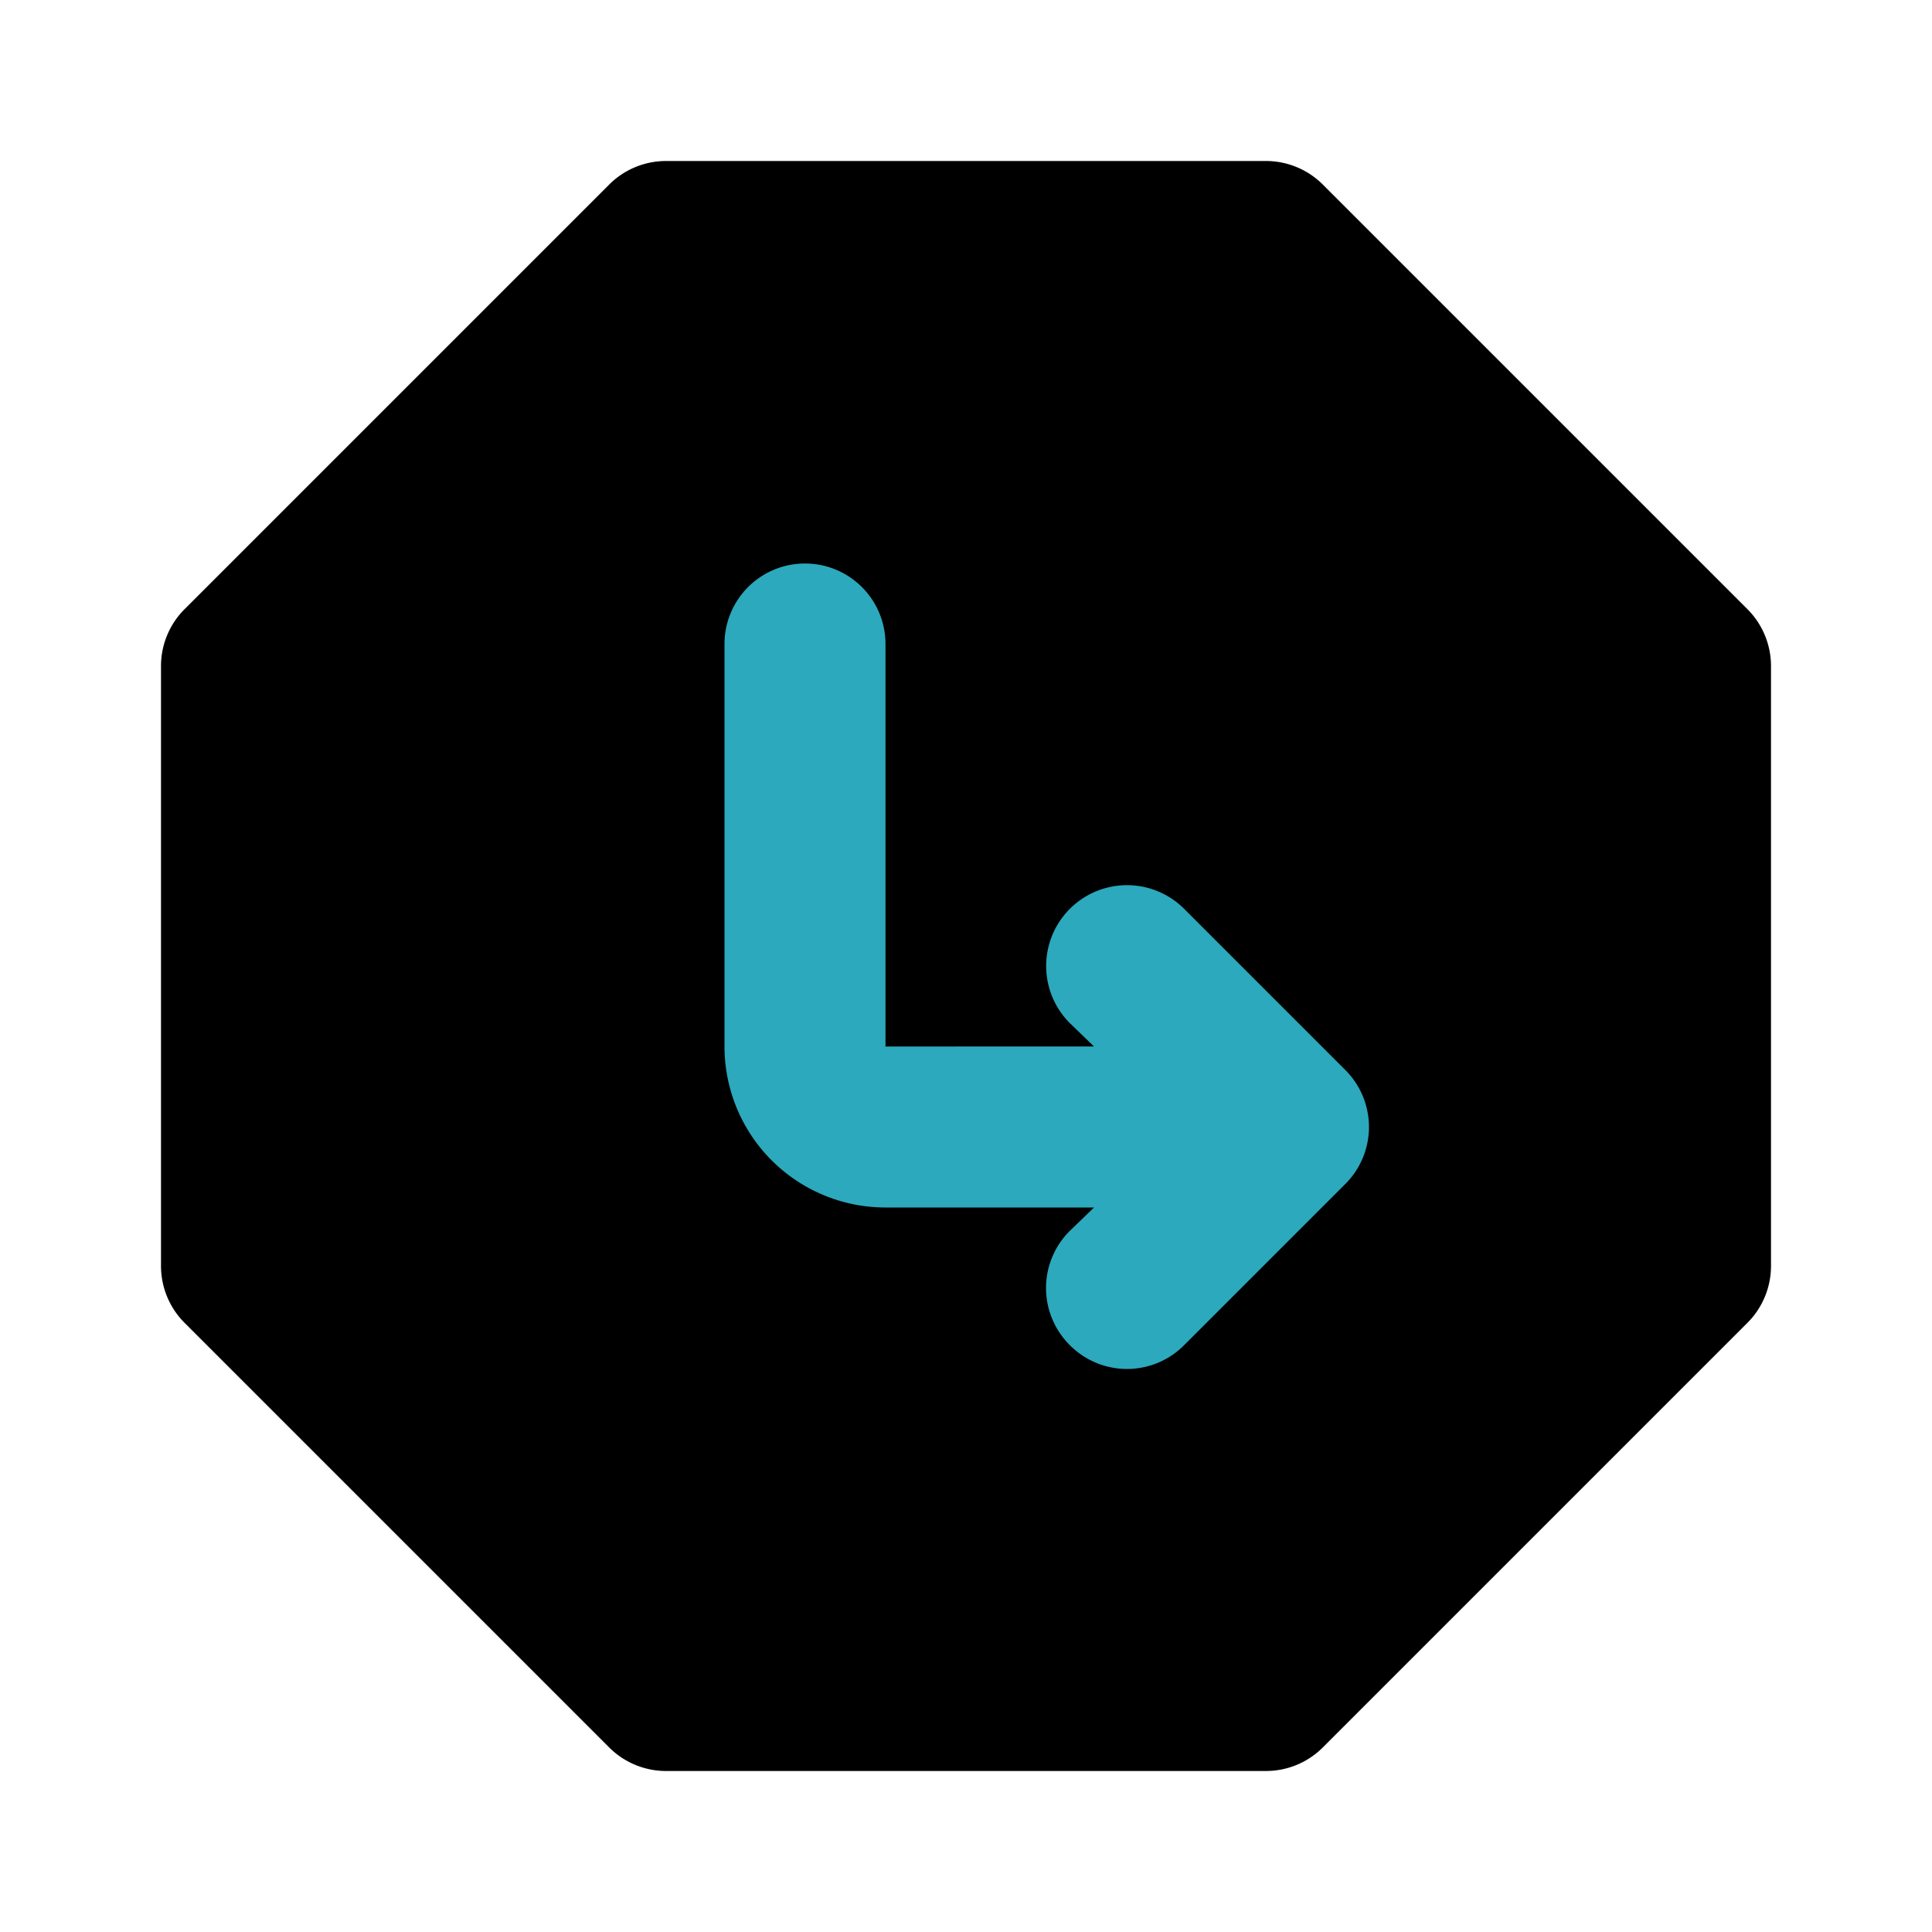<?xml version="1.0" encoding="utf-8"?>
<svg fill="#000000" width="800px" height="800px" viewBox="0 0 24 24" id="turn-right-down-direction-octagon" data-name="Flat Color" xmlns="http://www.w3.org/2000/svg" class="icon flat-color"><path id="primary" d="M21.71,7.57,16.43,2.29a1,1,0,0,0-.7-.29H8.27a1,1,0,0,0-.7.29L2.29,7.57a1,1,0,0,0-.29.7v7.46a1,1,0,0,0,.29.7l5.28,5.28a1,1,0,0,0,.7.29h7.46a1,1,0,0,0,.7-.29l5.28-5.28a1,1,0,0,0,.29-.7V8.27A1,1,0,0,0,21.71,7.57Z" style="fill: rgb(0, 0, 0);"></path><path id="secondary" d="M16.71,13.29l-2-2a1,1,0,0,0-1.42,1.42l.3.29H11V8A1,1,0,0,0,9,8v5a2,2,0,0,0,2,2h2.59l-.3.29a1,1,0,0,0,0,1.42,1,1,0,0,0,1.42,0l2-2A1,1,0,0,0,16.71,13.29Z" style="fill: rgb(44, 169, 188);"></path></svg>